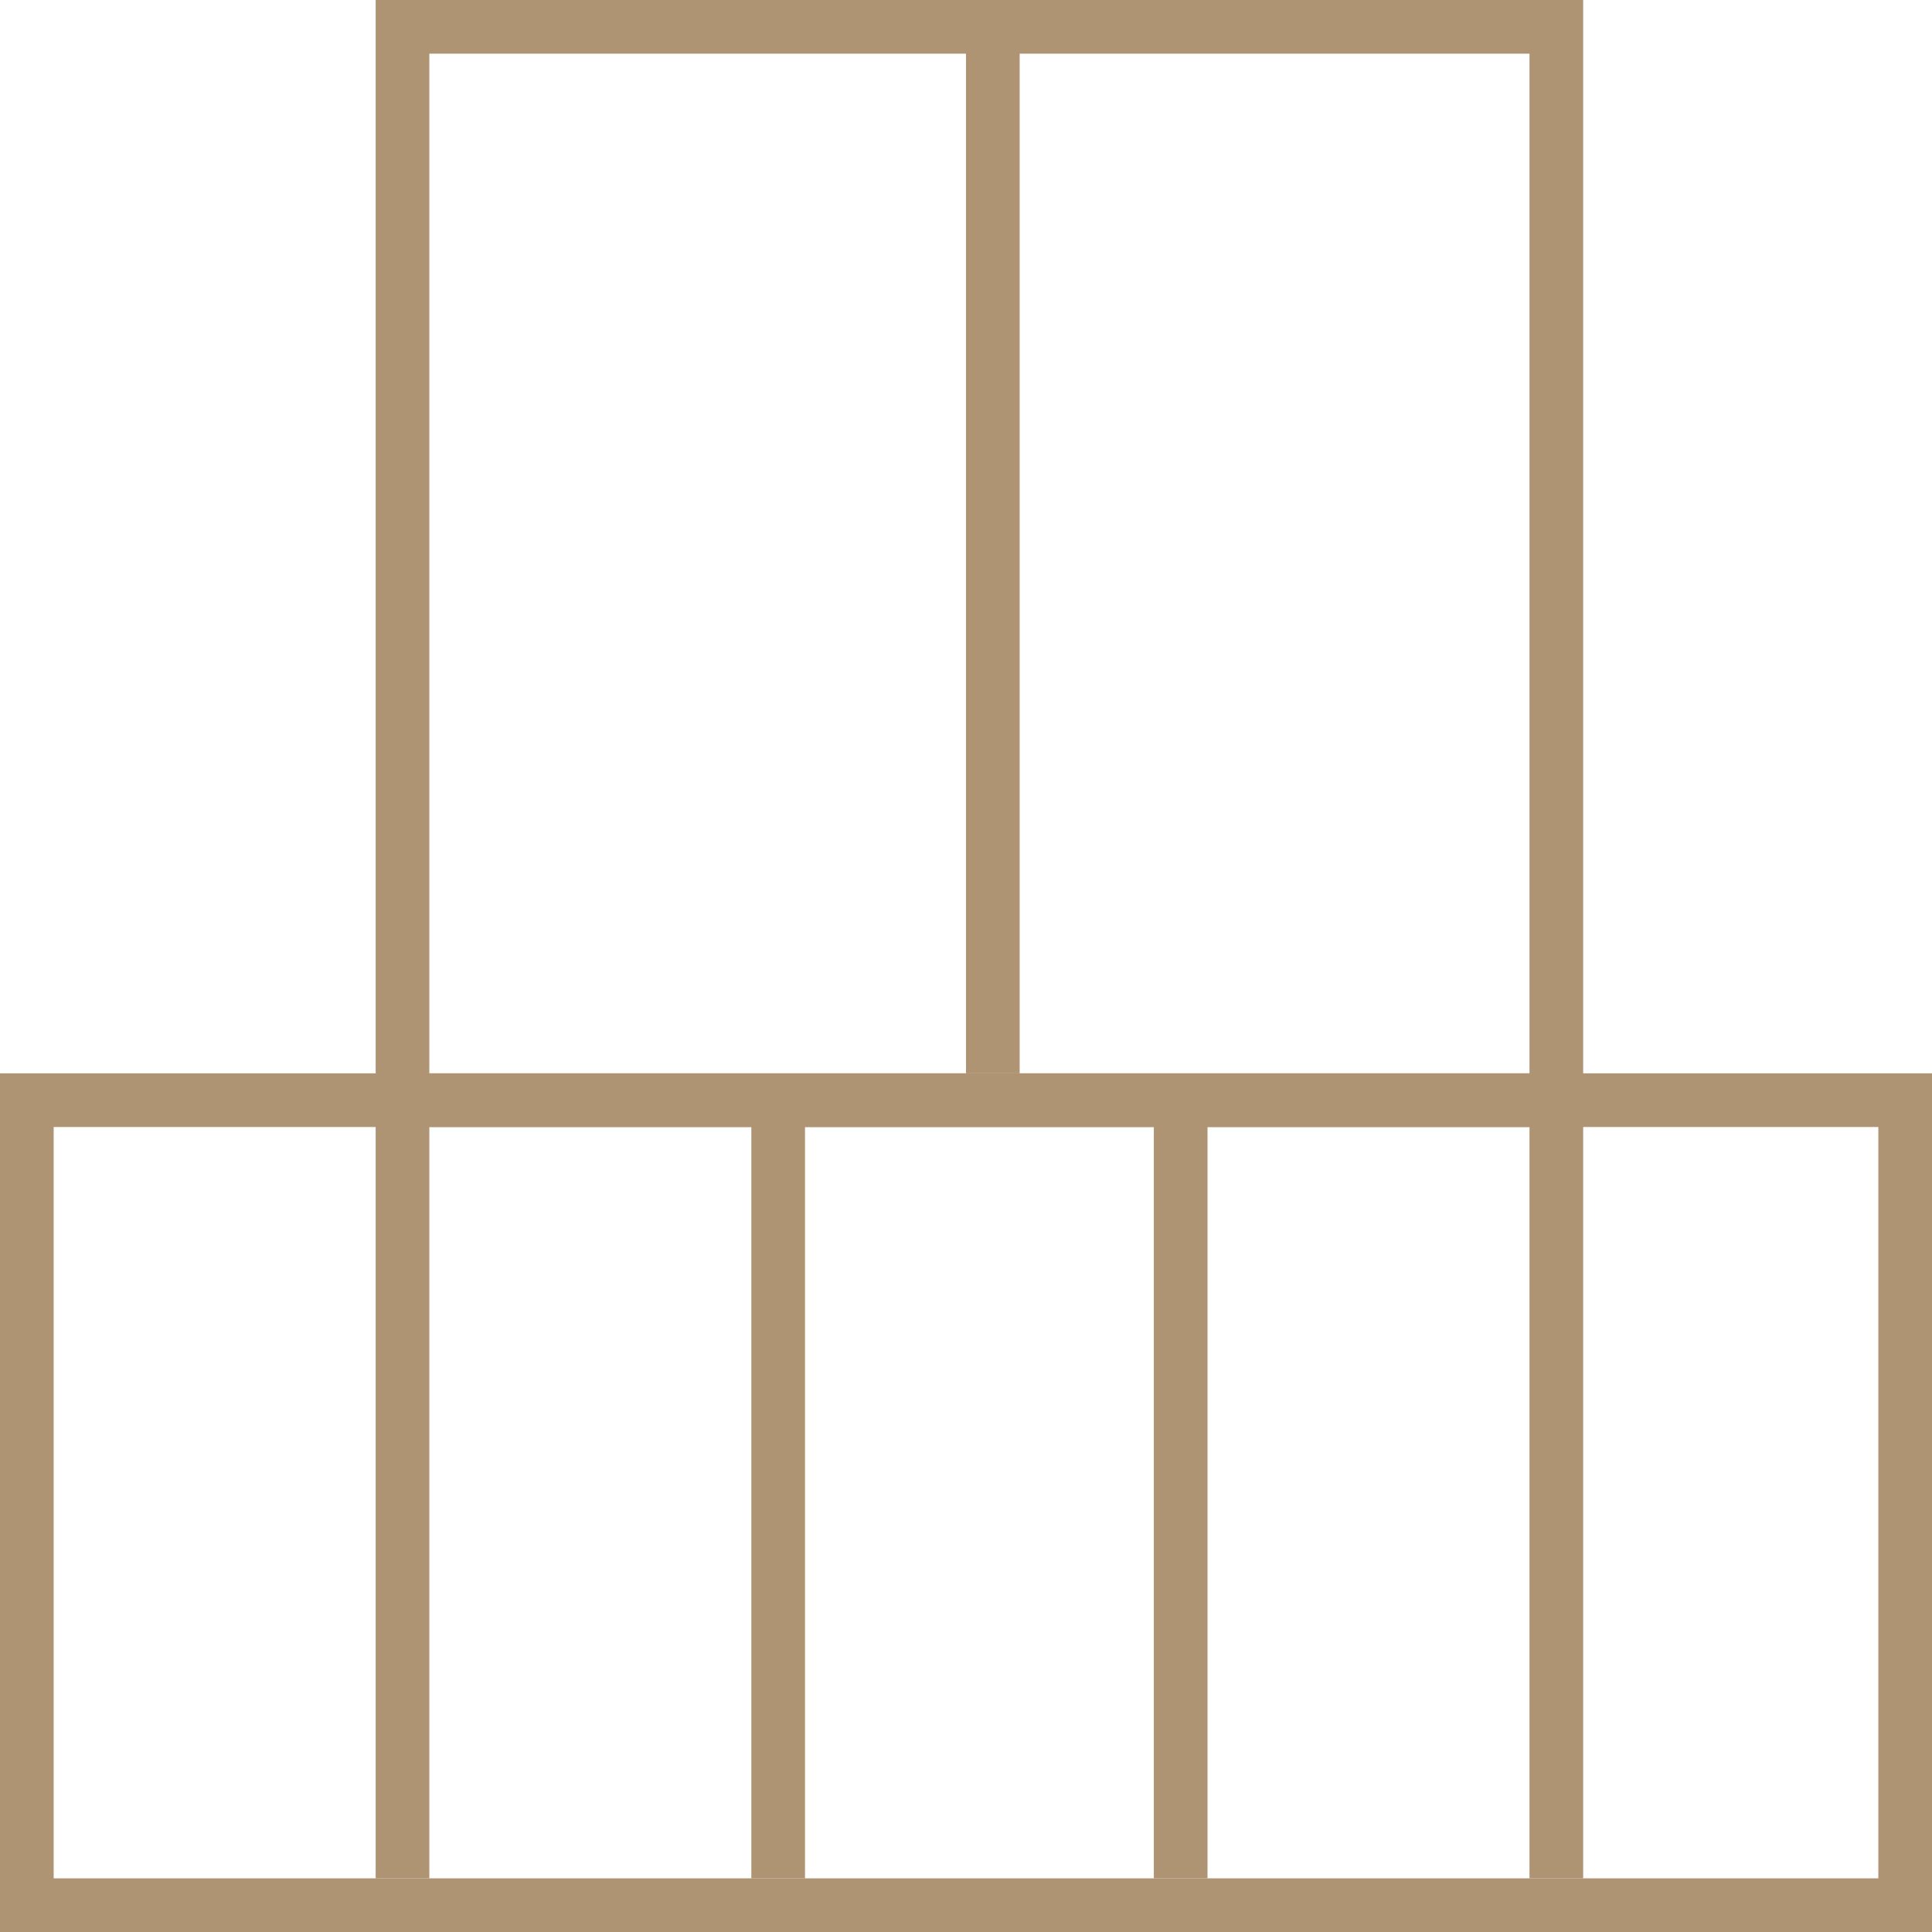 <svg width="72" height="72" viewBox="0 0 72 72" fill="none" xmlns="http://www.w3.org/2000/svg">
<rect x="1" y="41" width="70" height="30" stroke="#AF9473" stroke-width="2"/>
<path d="M58 70V41" stroke="#AF9473" stroke-width="2"/>
<path d="M15 70V41" stroke="#AF9473" stroke-width="2"/>
<path d="M29 70V41" stroke="#AF9473" stroke-width="2"/>
<path d="M44 70V41" stroke="#AF9473" stroke-width="2"/>
<rect x="15" y="1" width="43" height="40" stroke="#AF9473" stroke-width="2"/>
<path d="M37 1V40" stroke="#AF9473" stroke-width="2"/>
</svg>
